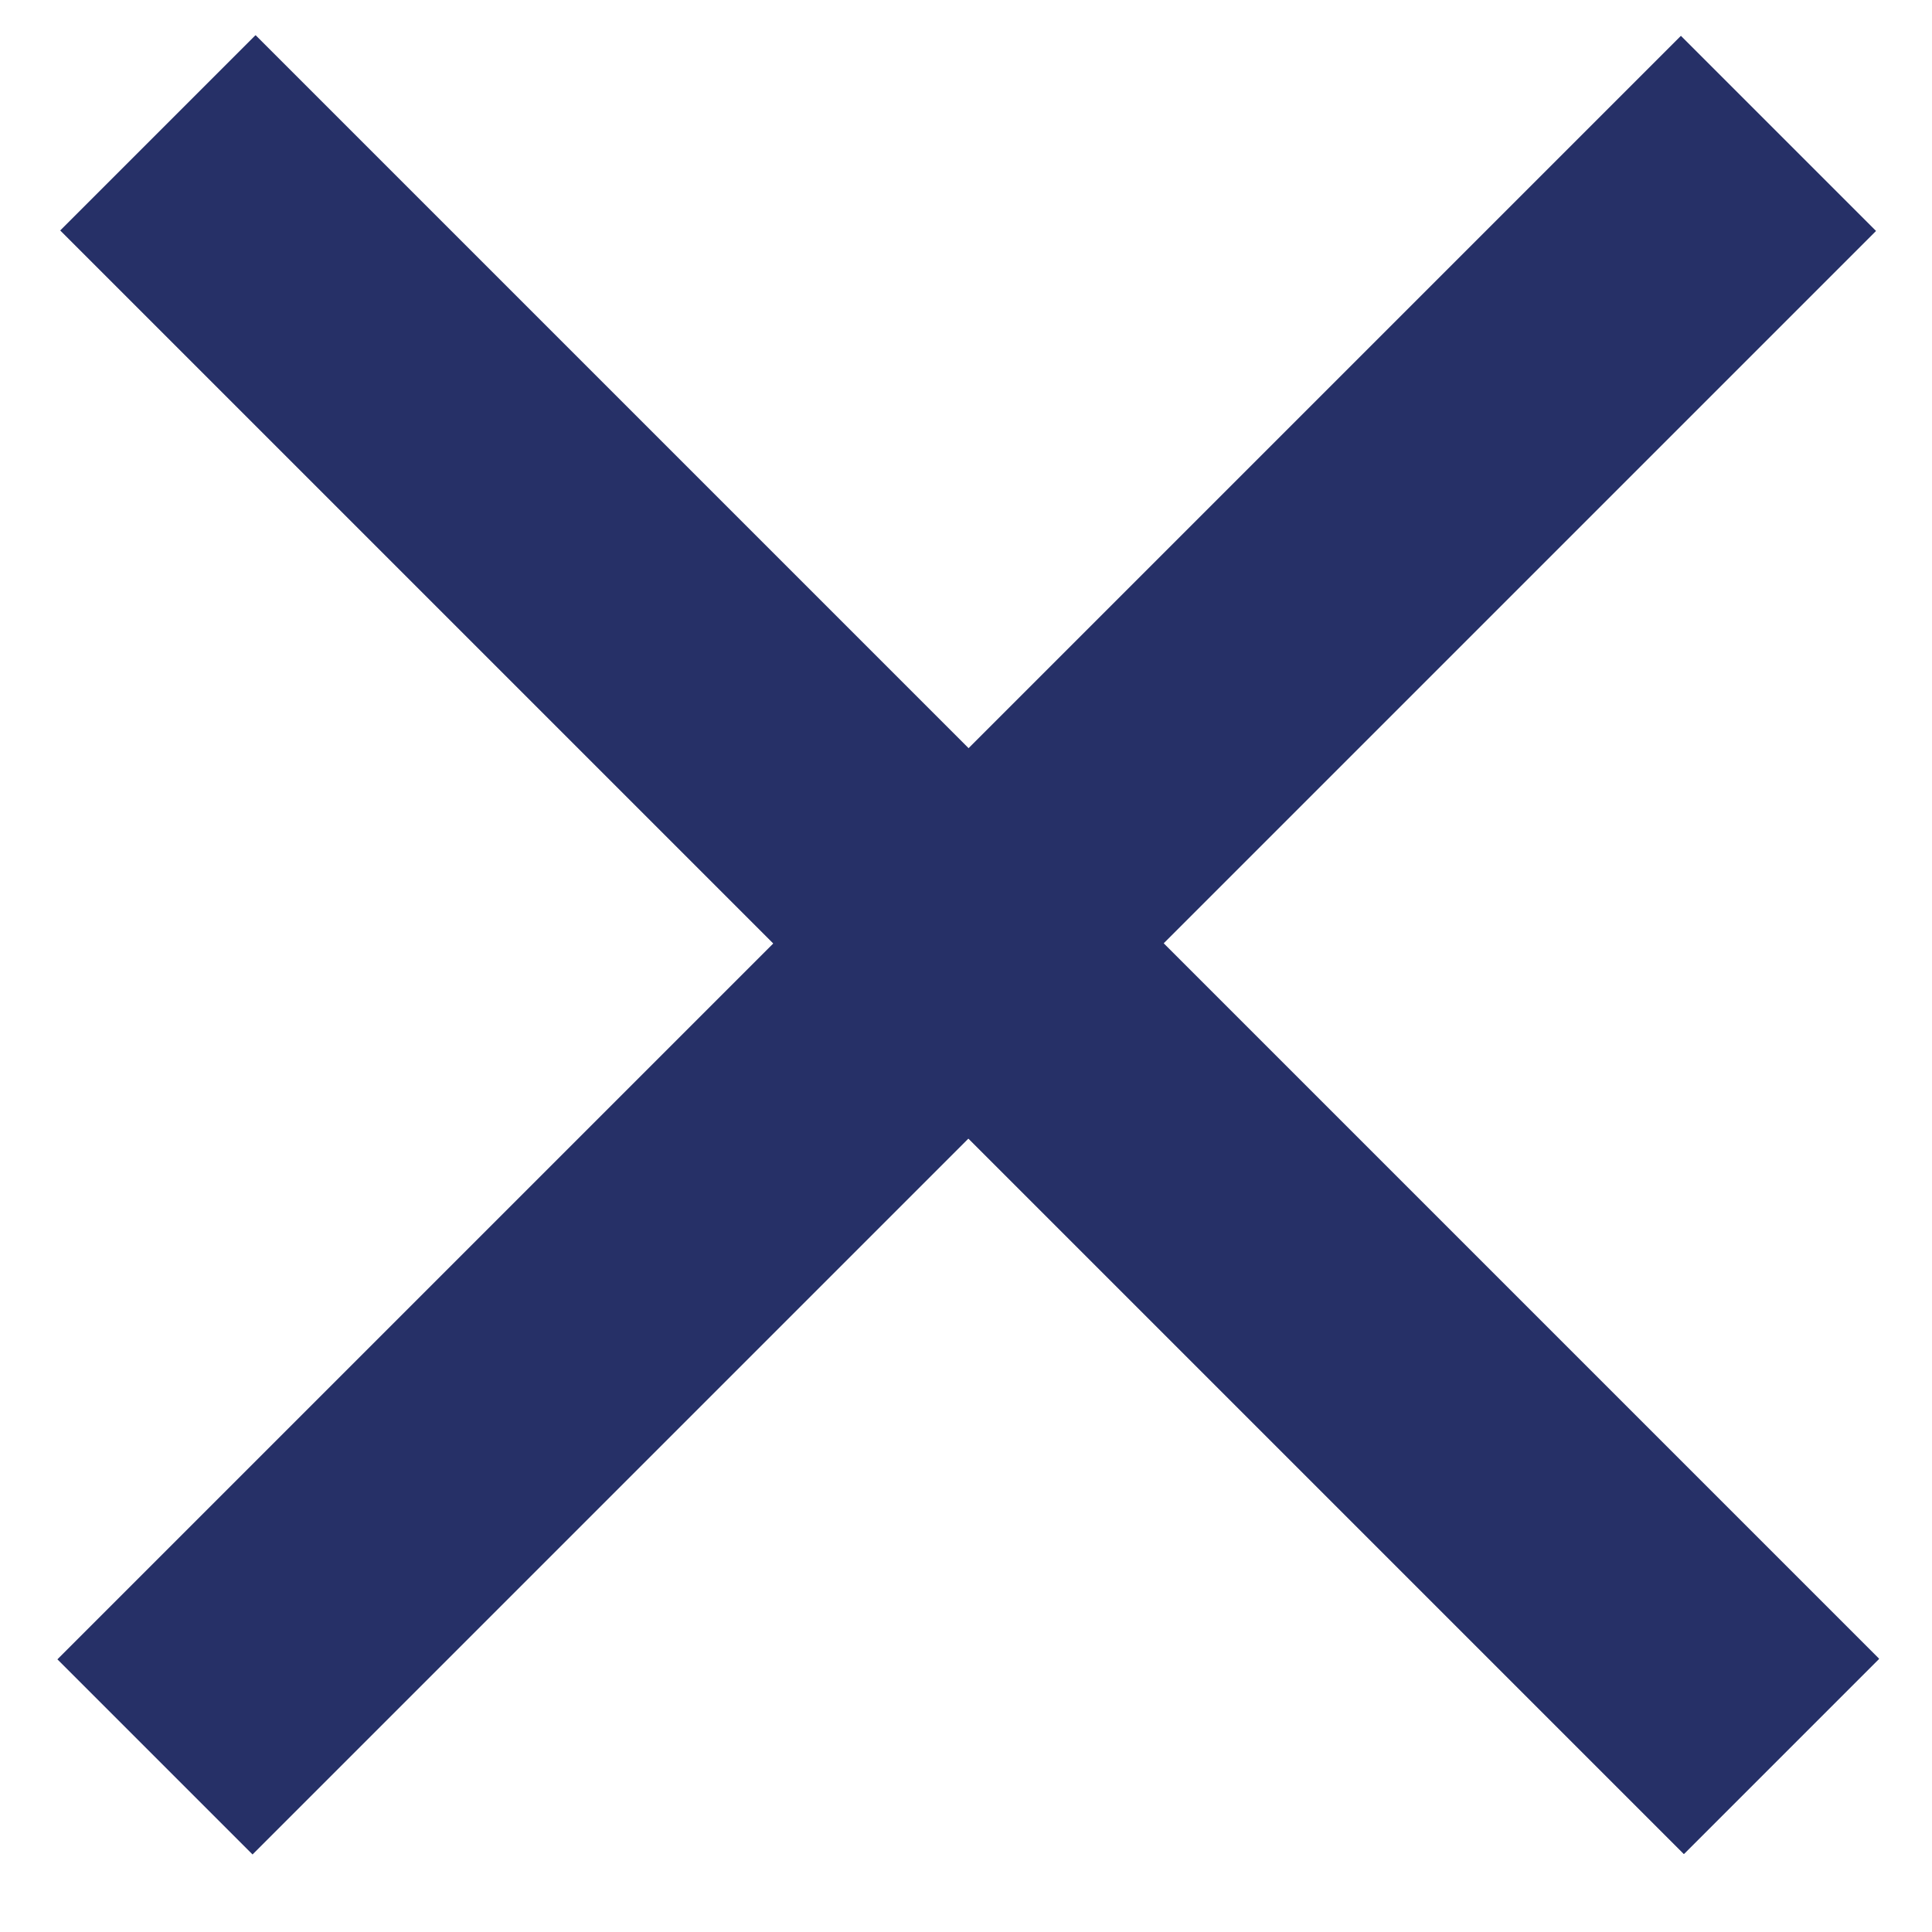 <?xml version="1.0" encoding="utf-8"?>
<!-- Generator: Adobe Illustrator 28.0.0, SVG Export Plug-In . SVG Version: 6.00 Build 0)  -->
<svg version="1.1" id="Layer_1" xmlns="http://www.w3.org/2000/svg" xmlns:xlink="http://www.w3.org/1999/xlink" x="0px" y="0px"
	 viewBox="0 0 35 35" style="enable-background:new 0 0 35 35;" xml:space="preserve">
<style type="text/css">
	.st0{fill:#263067;}
</style>
<g>
	
		<rect x="-3.3" y="14.6" transform="matrix(-0.707 -0.707 0.707 -0.707 17.85 41.575)" class="st0" width="41.6" height="5"/>
	
		<rect x="-3.3" y="14.6" transform="matrix(-0.707 -0.707 0.707 -0.707 17.85 41.575)" class="st0" width="41.6" height="5"/>
	<rect x="-3.3" y="14.6" transform="matrix(0.707 -0.707 0.707 0.707 -6.949 17.405)" class="st0" width="41.6" height="5"/>
</g>
</svg>
